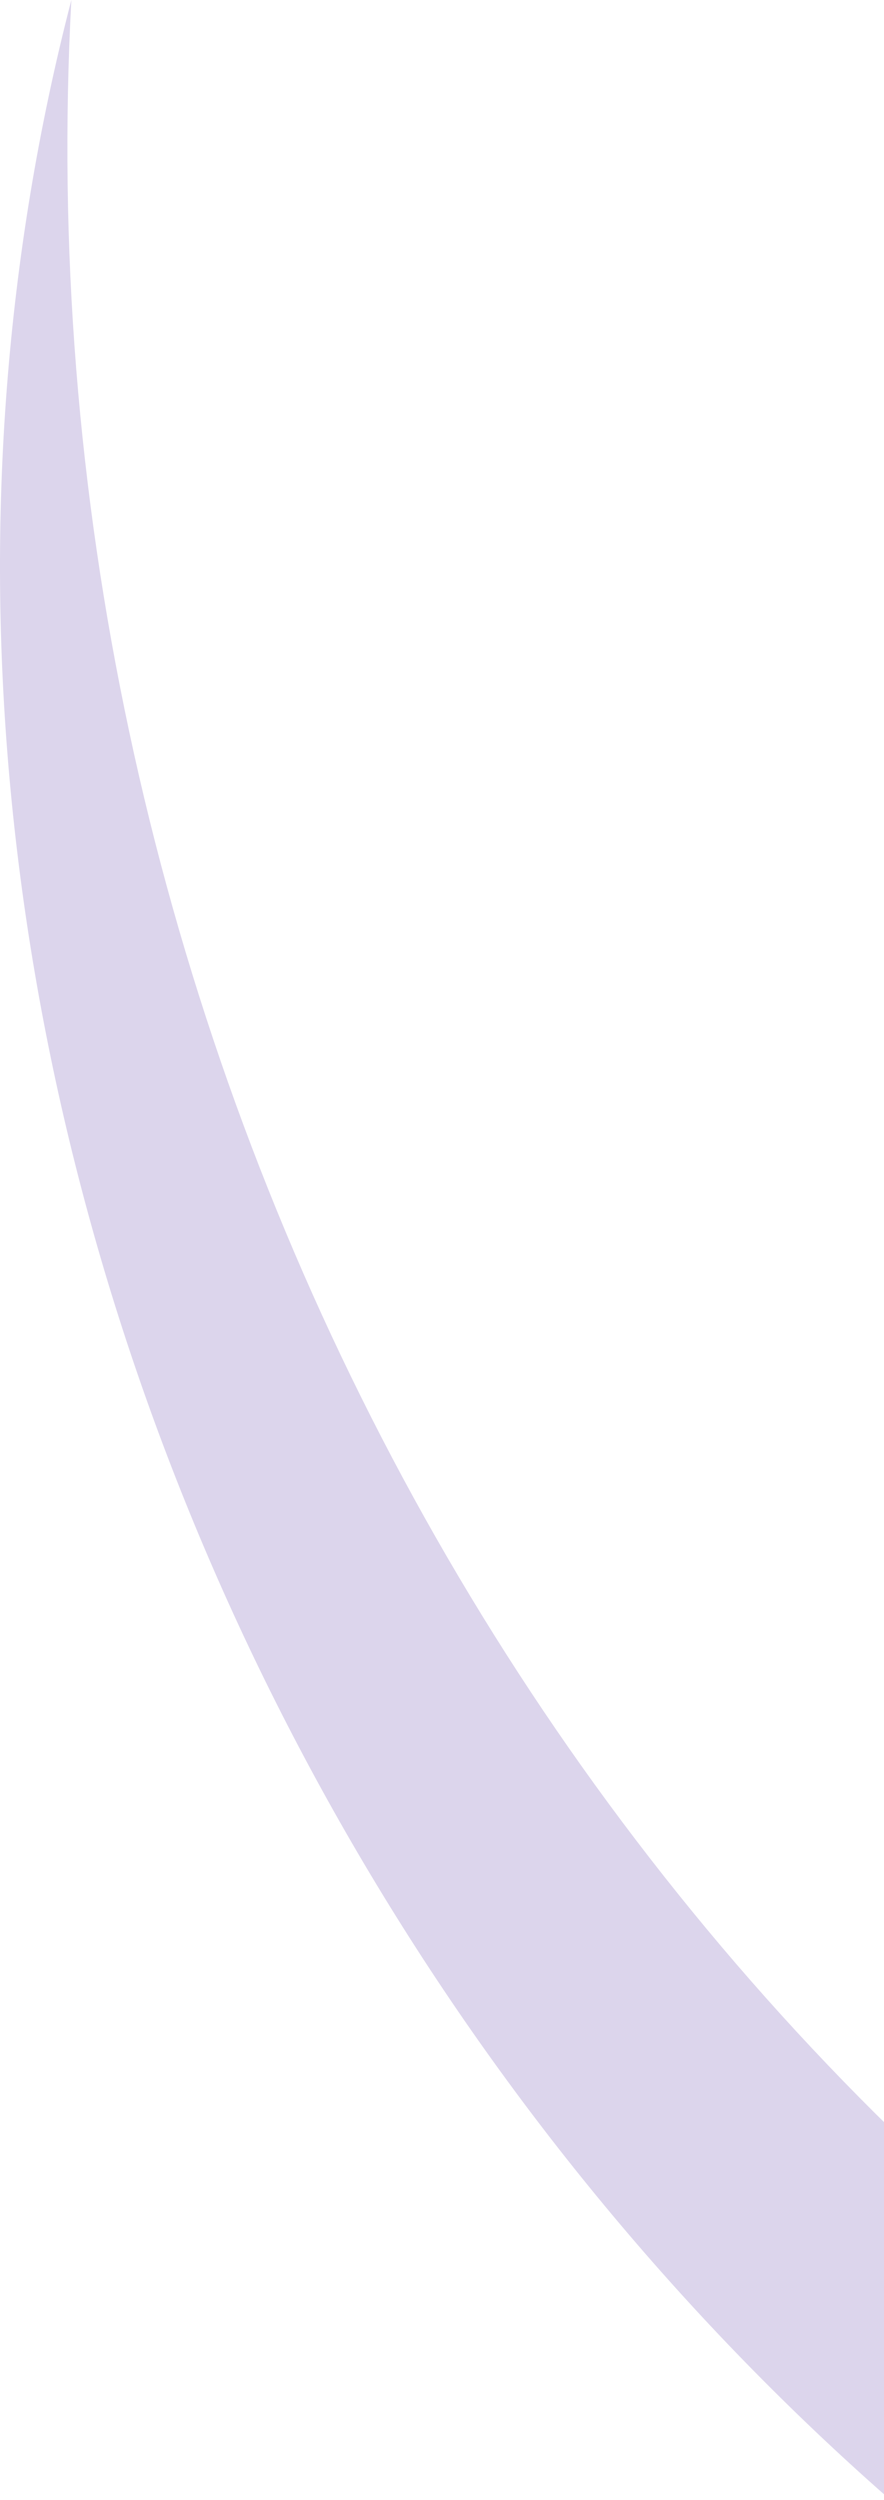 <svg width="272" height="769" viewBox="0 0 272 769" fill="none" xmlns="http://www.w3.org/2000/svg">
<g clip-path="url(#clip0_12060_56447)">
<path d="M21.955 0C5.657 303.449 153.834 604.589 413.247 763.38C665.529 917.891 1001.2 918.57 1257.22 768.34C1274.88 758.896 1297.97 742.928 1314.88 732.193C1322.35 726.281 1348.29 707.664 1356.03 701.617C1365.94 693.463 1385.64 676.408 1395.35 668.323C1408.86 655.141 1432.15 634.281 1444.58 619.877C1463.8 600.444 1484.24 575.032 1501.63 553.969C1511.27 540.583 1523.02 524.819 1533 511.434C1526.41 526.79 1517.45 544.184 1510.39 559.54C1505.9 569.121 1489.47 596.028 1484.11 606.084C1475.28 620.556 1463.53 636.32 1454.23 650.657C1448.18 659.626 1427.81 683.815 1420.95 693.055C1409.95 706.169 1395.96 720.166 1384.48 733.076C1376.81 741.026 1353.45 762.293 1345.03 770.446C1334.64 779.415 1312.97 796.878 1302.79 804.963C1287.92 815.019 1273.04 826.842 1258.04 836.355C992.104 1010.16 633.273 1010.3 366.322 838.257C93.803 664.925 -59.807 315.34 21.955 0Z" fill="#DCD5EC"/>
</g>
<defs>
<clipPath id="clip0_12060_56447">
<rect width="272" height="769" fill="white"/>
</clipPath>
</defs>
</svg>
